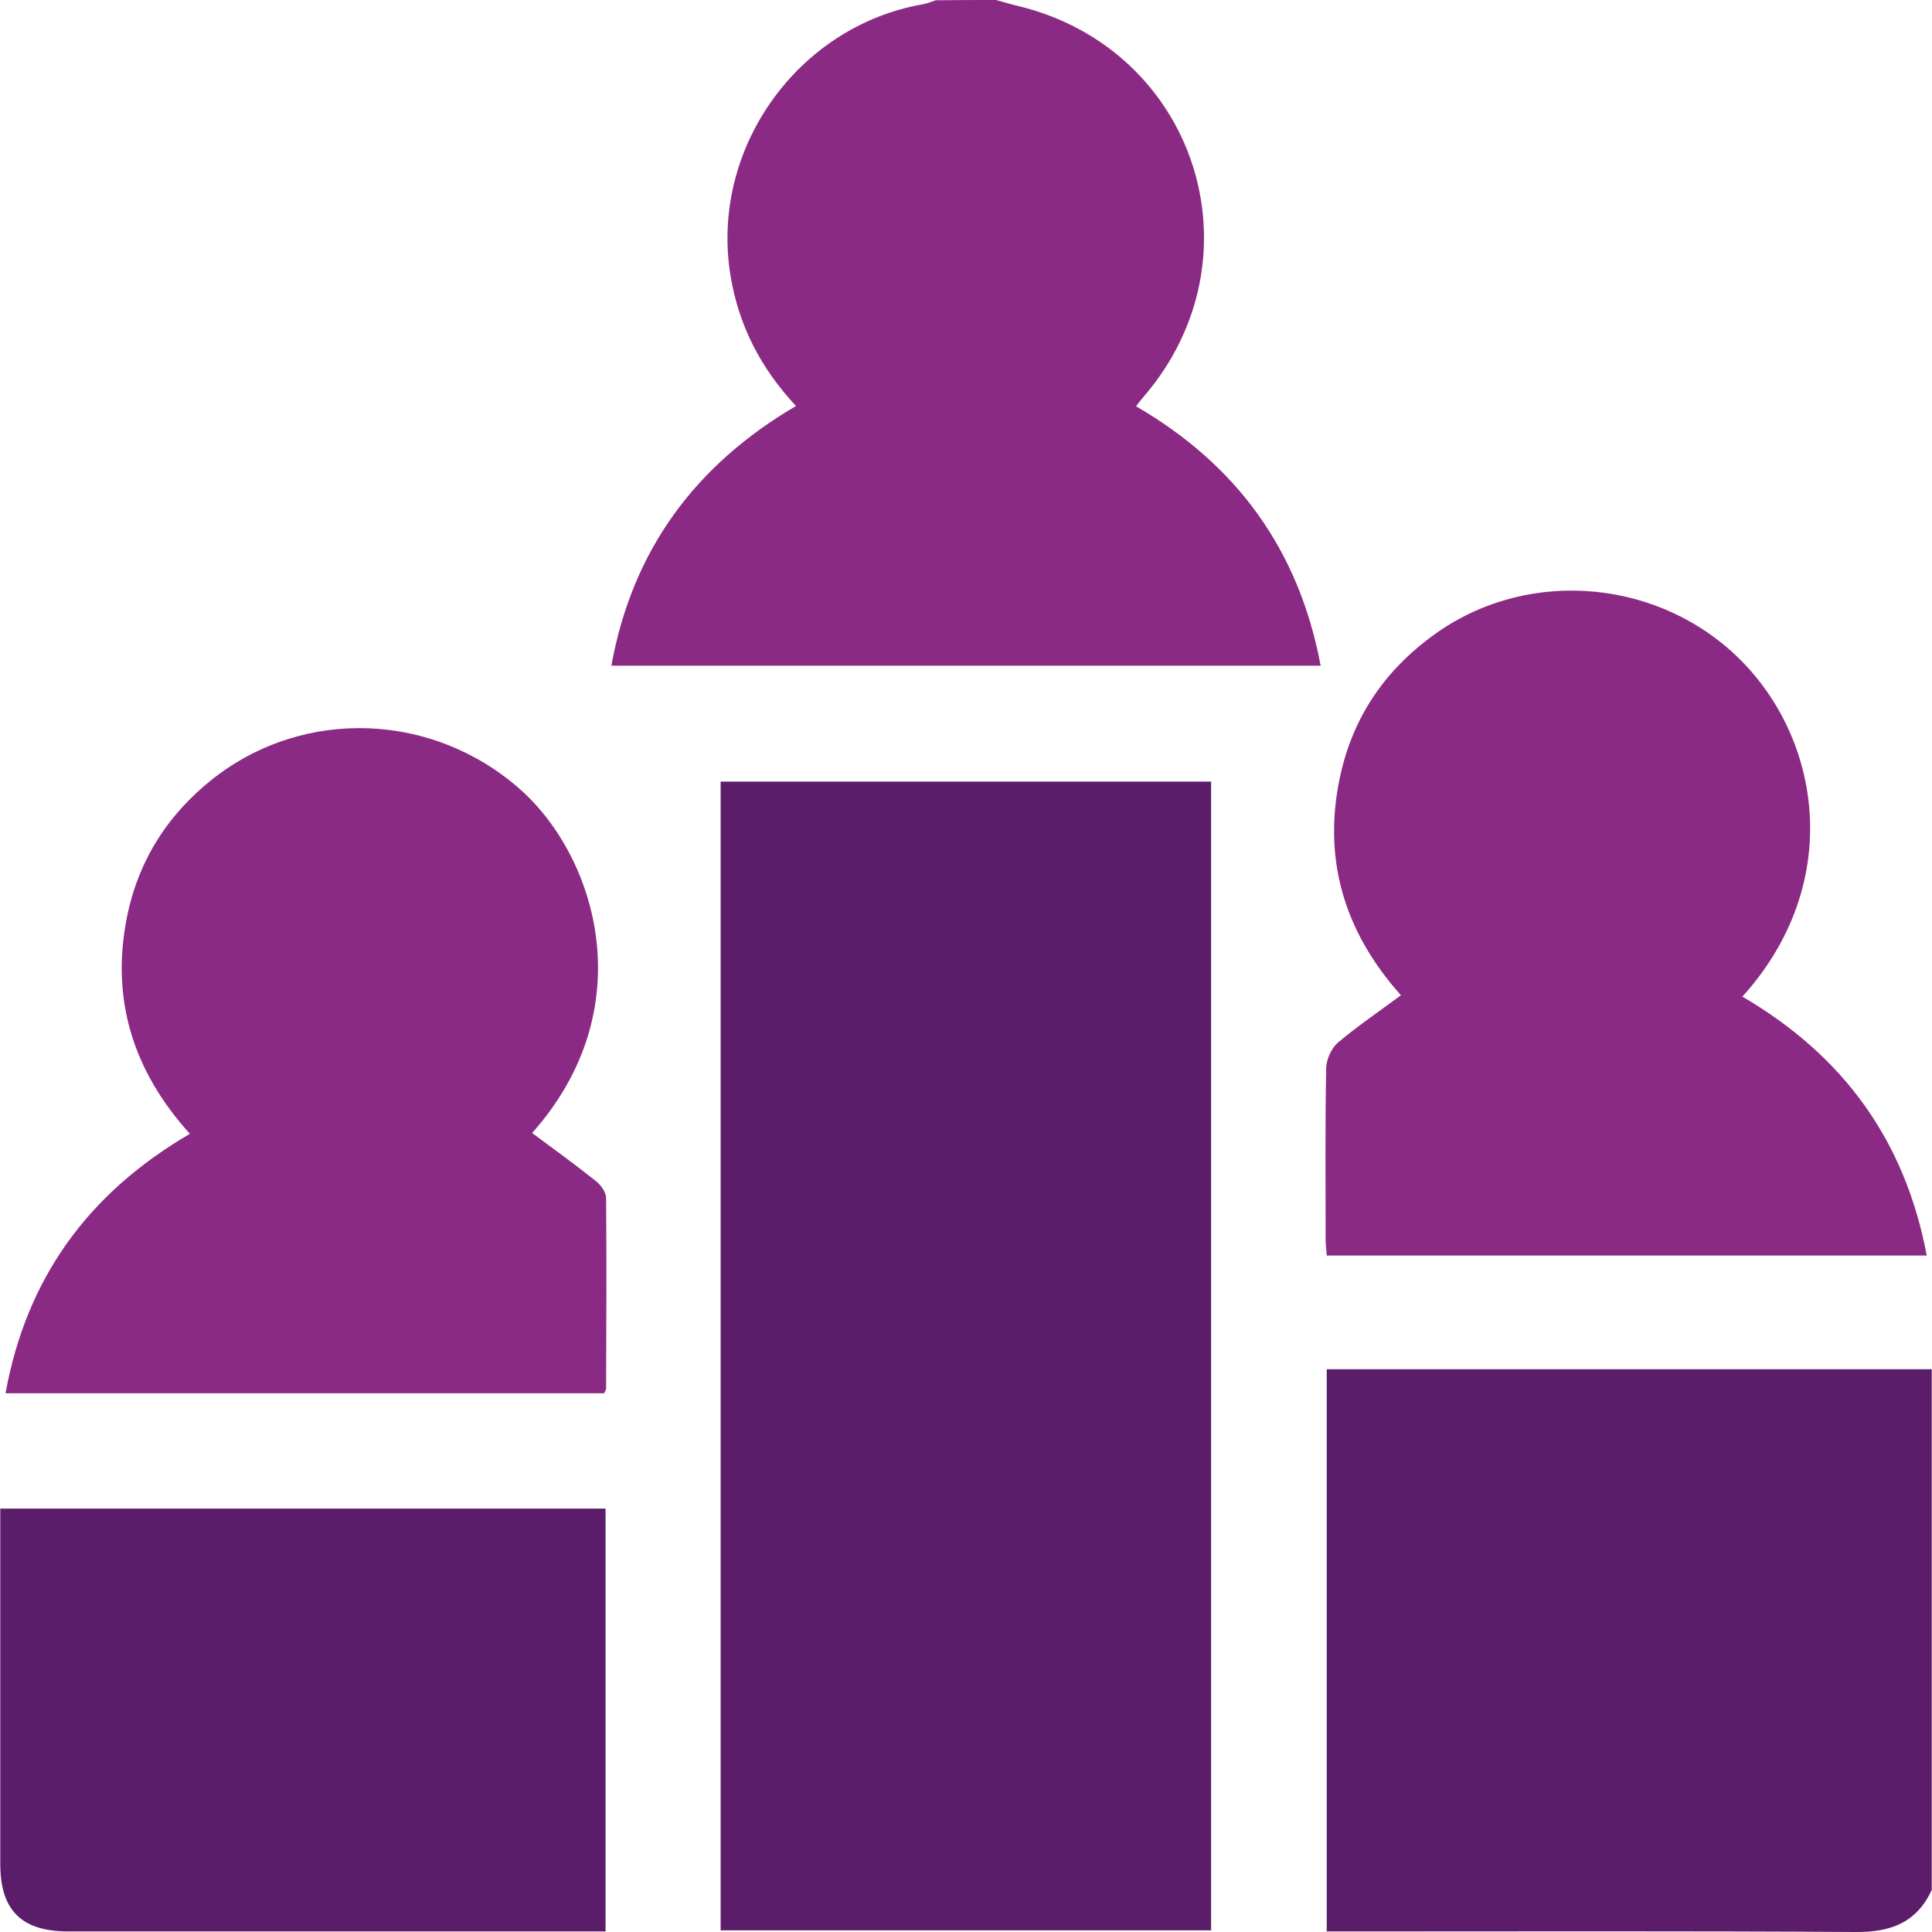 <?xml version="1.0" encoding="utf-8"?>
<!-- Generator: Adobe Illustrator 26.2.1, SVG Export Plug-In . SVG Version: 6.00 Build 0)  -->
<svg version="1.1" id="Layer_1" xmlns="http://www.w3.org/2000/svg" xmlns:xlink="http://www.w3.org/1999/xlink" x="0px" y="0px"
	 viewBox="0 0 70 70" style="enable-background:new 0 0 70 70;" xml:space="preserve">
<style type="text/css">
	.st0{fill:#5B1D6A;}
	.st1{fill:#8B2A84;}
</style>
<g>
	<path class="st0" d="M69.99,68.48c-0.55,1.18-1.48,1.53-2.75,1.52c-6.1-0.04-12.2-0.02-18.3-0.02c-0.27,0-0.54,0-0.87,0
		c0-6.78,0-13.53,0-20.37c7.32,0,14.62,0,21.92,0C69.99,55.9,69.99,62.19,69.99,68.48z"/>
	<path class="st1" d="M36.09,0c0.26,0.07,0.51,0.15,0.77,0.21c6.48,1.55,8.92,9.11,4.58,14.16c-0.09,0.1-0.17,0.21-0.28,0.35
		c3.64,2.11,5.9,5.19,6.69,9.4c-8.57,0-17.1,0-25.7,0c0.76-4.19,3.04-7.27,6.69-9.41c-1.27-1.36-2.07-2.9-2.37-4.71
		c-0.76-4.58,2.41-9.06,6.99-9.85c0.15-0.03,0.29-0.09,0.44-0.14C34.64,0,35.36,0,36.09,0z"/>
	<path class="st0" d="M26.11,69.94c0-13.88,0-27.72,0-41.62c5.91,0,11.82,0,17.77,0c0,13.86,0,27.72,0,41.62
		C37.97,69.94,32.08,69.94,26.11,69.94z"/>
	<path class="st1" d="M19.28,41.05c0.78,0.58,1.57,1.15,2.33,1.76c0.17,0.14,0.35,0.39,0.35,0.6c0.02,2.3,0.01,4.6,0,6.9
		c0,0.04-0.03,0.08-0.07,0.17c-7.18,0-14.38,0-21.69,0c0.76-4.18,3-7.25,6.68-9.4c-2.03-2.24-2.87-4.83-2.29-7.8
		c0.4-2.06,1.47-3.76,3.12-5.06c3.33-2.62,8.02-2.4,11.16,0.4C21.63,31.09,23.28,36.56,19.28,41.05z"/>
	<path class="st1" d="M63.13,36.11c3.65,2.13,5.89,5.2,6.68,9.38c-7.26,0-14.47,0-21.74,0c-0.01-0.19-0.04-0.38-0.04-0.58
		c0-2.07-0.02-4.15,0.02-6.22c0.01-0.31,0.19-0.71,0.42-0.91c0.71-0.6,1.48-1.12,2.29-1.72c-2.09-2.33-2.9-5.06-2.15-8.17
		c0.51-2.1,1.71-3.75,3.47-4.98c3.41-2.38,8.17-1.9,11.07,1.09C66.03,26.97,66.75,32.1,63.13,36.11z"/>
	<path class="st0" d="M21.94,69.98c-0.29,0-0.52,0-0.74,0c-6.24,0-12.48,0-18.72,0c-1.7,0-2.47-0.76-2.47-2.45
		c0-4.05,0-8.11,0-12.16c0-0.22,0-0.45,0-0.71c7.34,0,14.61,0,21.93,0C21.94,59.76,21.94,64.83,21.94,69.98z"/>
</g>
</svg>
